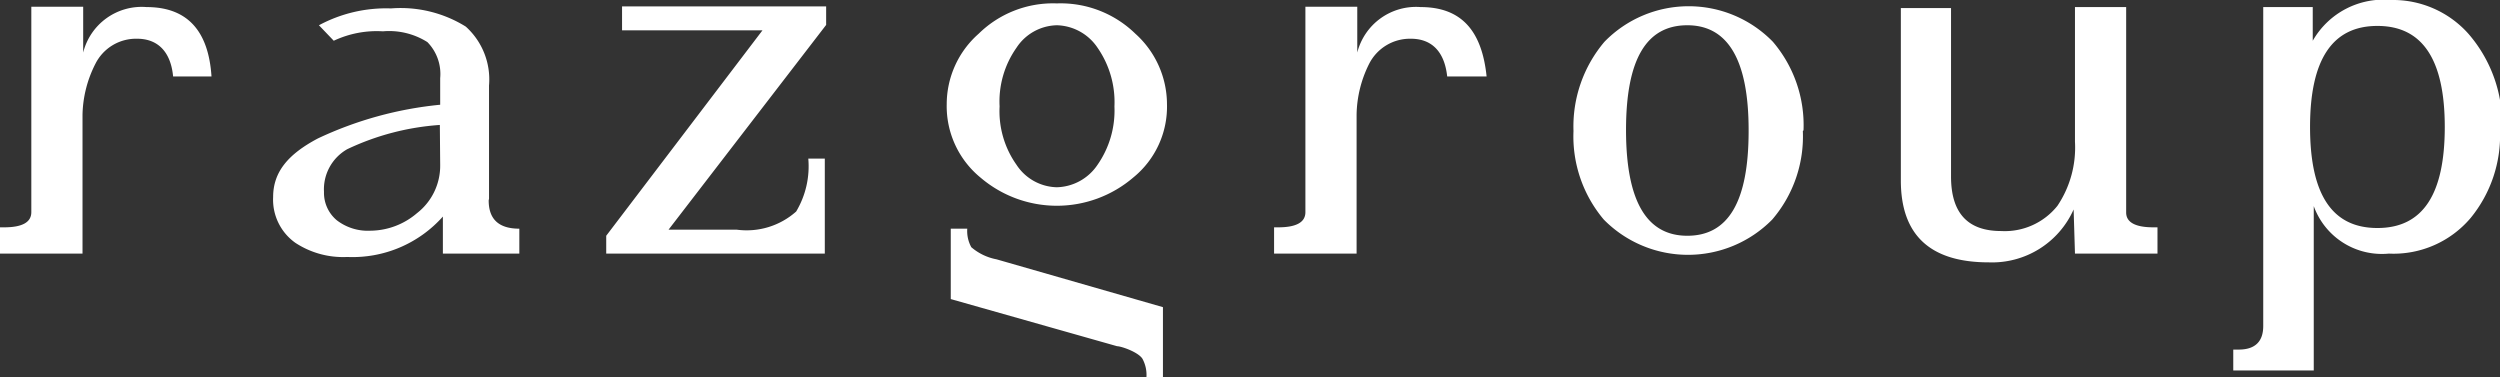 <svg xmlns="http://www.w3.org/2000/svg" id="b975441b-d14b-4f4d-baee-87822b6f9594" data-name="Layer 1" viewBox="0 0 74.23 11.2"><rect x="0" y="0" width="74.23" height="11.2" fill="#333333" stroke="none"/><path d="M29.59,7.7a1.61,1.61,0,0,1-.75-.36,1,1,0,0,1-.12-.55h-.49V8.88l4.94,1.4c.12,0,.62.17.75.37a1,1,0,0,1,.12.55h.49V9.12L29.59,7.7m43-3.93c0-2-.66-3-2-3s-2,1-2,3,.65,3,2,3,2-1,2-3m1.64.1a3.87,3.87,0,0,1-.87,2.6,3,3,0,0,1-2.43,1.06A2.15,2.15,0,0,1,68.7,6.12h0V11H66.31v-.62h.16c.49,0,.73-.24.73-.7V.21h1.47v1h0A2.42,2.42,0,0,1,71,0a3,3,0,0,1,2.29,1,4.09,4.09,0,0,1,1,2.85M61.61,7.53h2.45V6.75h-.12c-.54,0-.81-.15-.81-.44V.21H61.61v4a3.1,3.1,0,0,1-.52,1.9,2,2,0,0,1-1.67.75c-1,0-1.49-.54-1.49-1.62v-5H56.44V5.36q0,2.43,2.61,2.43a2.65,2.65,0,0,0,2.52-1.57h0ZM51.92,3.86c0-2.07-.61-3.11-1.82-3.11s-1.82,1-1.82,3.11S48.89,7,50.1,7s1.82-1,1.82-3.11m1.61,0a3.79,3.79,0,0,1-.91,2.63,3.51,3.51,0,0,1-5,0,3.83,3.83,0,0,1-.9-2.63,3.89,3.89,0,0,1,.92-2.65,3.49,3.49,0,0,1,5,0,3.81,3.81,0,0,1,.91,2.63M43,2.27h1.14C44,.9,43.38.21,42.18.21A1.8,1.8,0,0,0,40.3,1.56V.2H38.76V6.3q0,.45-.81.45h-.12v.78h2.45V4.67h0V3.4a3.48,3.48,0,0,1,.37-1.5,1.36,1.36,0,0,1,1.24-.75c.62,0,1,.38,1.08,1.12M21.88,6.82a2.21,2.21,0,0,0,1.76-.54A2.62,2.62,0,0,0,24,4.71h.49V7.53H18V7L22.64.9H18.47V.19h6.06V.74L19.85,6.82ZM13.07,4.9a1.78,1.78,0,0,1-.69,1.43A2.15,2.15,0,0,1,11,6.85a1.51,1.51,0,0,1-1-.31,1.06,1.06,0,0,1-.38-.84,1.37,1.37,0,0,1,.69-1.27,7.61,7.61,0,0,1,2.75-.72Zm1.45,1V2.54A2.11,2.11,0,0,0,13.83.79,3.66,3.66,0,0,0,11.61.25a4.21,4.21,0,0,0-2.14.5l.44.46A3,3,0,0,1,11.37.93a2.13,2.13,0,0,1,1.32.32,1.35,1.35,0,0,1,.38,1.07v.79a11,11,0,0,0-3.63,1c-.89.47-1.33,1-1.33,1.74a1.57,1.57,0,0,0,.66,1.36,2.58,2.58,0,0,0,1.54.42,3.59,3.59,0,0,0,2.84-1.2V7.53h2.27V6.79c-.61,0-.91-.28-.91-.84M5.14,2.27H6.28C6.19.9,5.55.21,4.35.21A1.79,1.79,0,0,0,2.47,1.56l0,.19V.2H.93V6.3q0,.45-.81.45H0v.78H2.45V4.67h0V3.4a3.47,3.47,0,0,1,.38-1.5,1.35,1.35,0,0,1,1.24-.75c.61,0,1,.38,1.07,1.12M32.59,4.89a1.5,1.5,0,0,1-1.21.67,1.47,1.47,0,0,1-1.2-.67,2.75,2.75,0,0,1-.5-1.73,2.77,2.77,0,0,1,.5-1.74,1.47,1.47,0,0,1,1.2-.67,1.5,1.5,0,0,1,1.21.67,2.83,2.83,0,0,1,.5,1.74,2.82,2.82,0,0,1-.5,1.73M33.71,1A3.18,3.18,0,0,0,31.42.1h-.08a3.15,3.15,0,0,0-2.28.9,2.79,2.79,0,0,0-.95,2.09,2.74,2.74,0,0,0,1,2.18,3.49,3.49,0,0,0,4.54,0,2.71,2.71,0,0,0,1-2.18A2.82,2.82,0,0,0,33.71,1" style="fill:#fff"></path></svg>